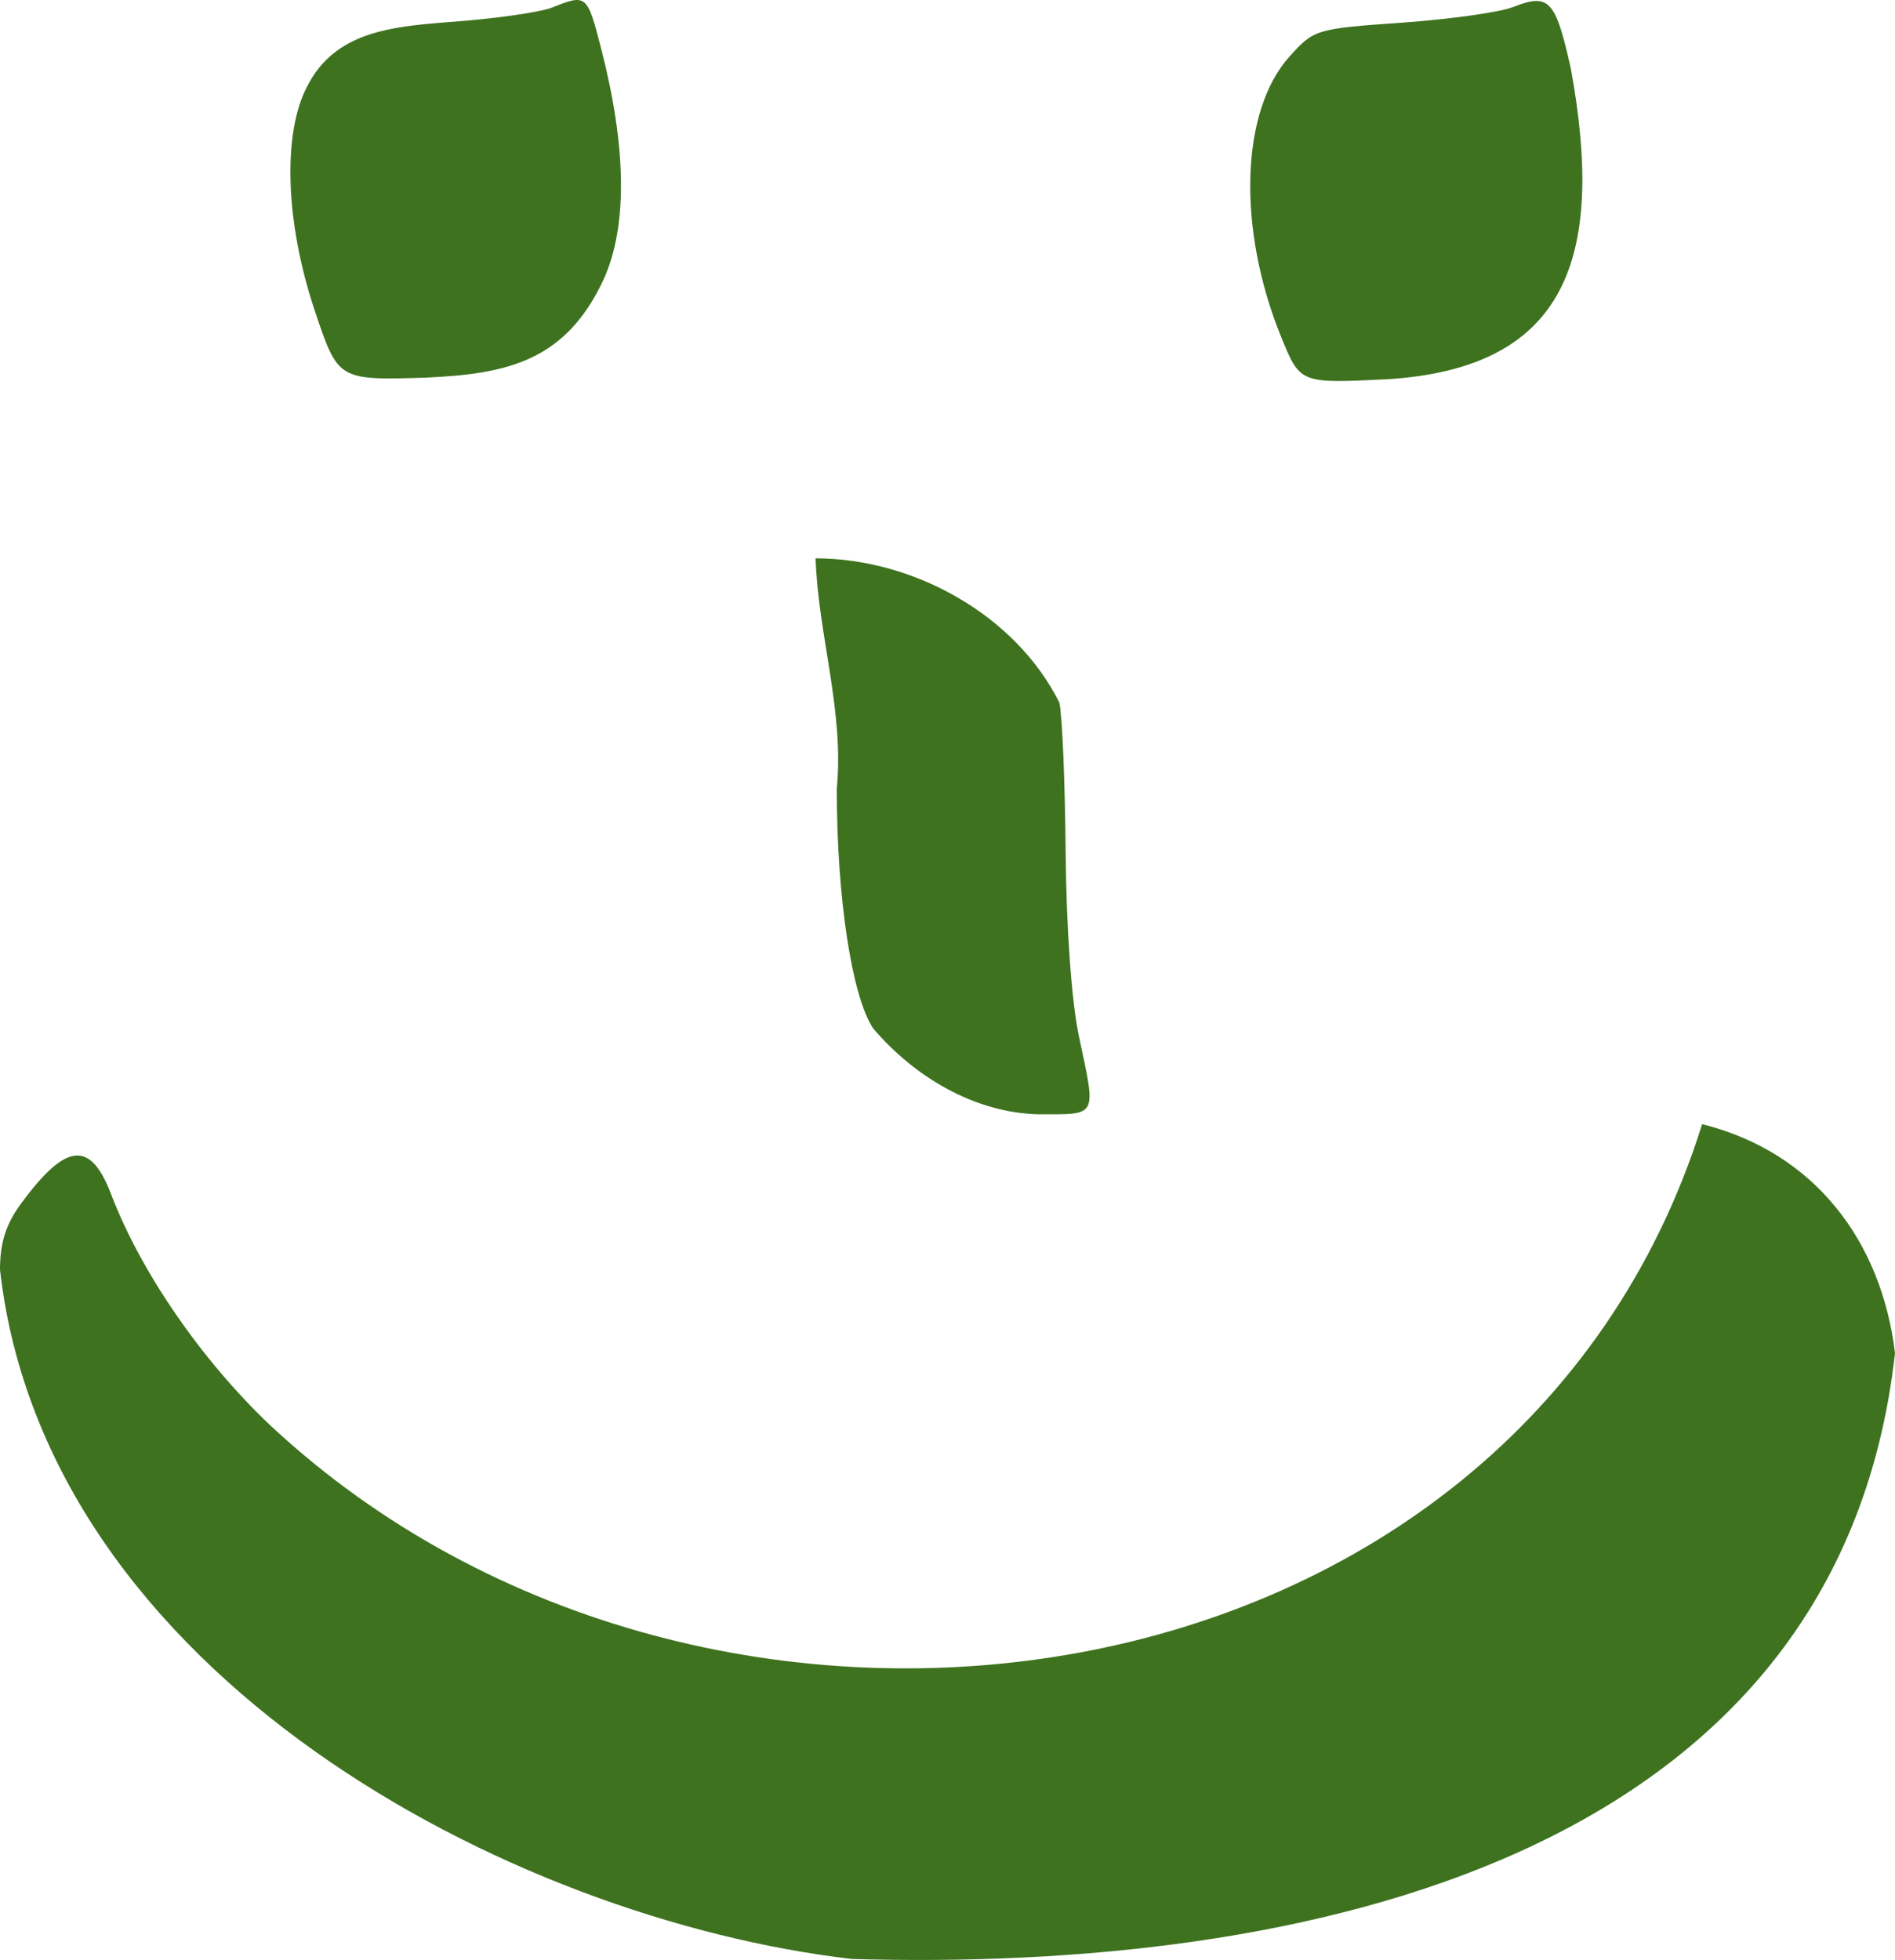 <?xml version="1.0" encoding="UTF-8" standalone="no"?>
<!-- Created with Inkscape (http://www.inkscape.org/) -->

<svg
   xmlns:dc="http://purl.org/dc/elements/1.1/"
   xmlns:cc="http://creativecommons.org/ns#"
   xmlns:rdf="http://www.w3.org/1999/02/22-rdf-syntax-ns#"
   xmlns:svg="http://www.w3.org/2000/svg"
   xmlns="http://www.w3.org/2000/svg"
   xmlns:sodipodi="http://sodipodi.sourceforge.net/DTD/sodipodi-0.dtd"
   xmlns:inkscape="http://www.inkscape.org/namespaces/inkscape"
   id="svg2445"
   sodipodi:version="0.32"
   inkscape:version="0.47 r22583"
   width="231.004"
   height="238.856"
   version="1.0"
   sodipodi:docname="Smile_icon.svg"
   inkscape:output_extension="org.inkscape.output.svg.inkscape">
  <defs
     id="defs2448">
    <inkscape:perspective
       sodipodi:type="inkscape:persp3d"
       inkscape:vp_x="-50 : 600 : 1"
       inkscape:vp_y="0 : 1000 : 0"
       inkscape:vp_z="700 : 600 : 1"
       inkscape:persp3d-origin="300 : 400 : 1"
       id="perspective2452" />
  </defs>
  <sodipodi:namedview
     inkscape:window-height="694"
     inkscape:window-width="1280"
     inkscape:pageshadow="2"
     inkscape:pageopacity="0.0"
     guidetolerance="10.0"
     gridtolerance="10.0"
     objecttolerance="10.0"
     borderopacity="1.0"
     bordercolor="#666666"
     pagecolor="#ffffff"
     id="base"
     showgrid="false"
     inkscape:zoom="1.54"
     inkscape:cx="43.181818"
     inkscape:cy="98.051948"
     inkscape:window-x="-4"
     inkscape:window-y="-4"
     inkscape:current-layer="svg2445"
     inkscape:window-maximized="0" />
  <path
     style="fill:#3e721f;fill-opacity:1"
     d="M 103.841,238.734 C 62.091,233.875 5.582,204.041 0,154.736 C 0.003,151.45 0.707,149.221 2.525,146.736 C 8.02,139.227 11.011,138.902 13.547,145.542 C 17.16,155.003 24.527,165.707 32.893,173.651 C 86.366,223.645 184.654,209.816 207.493,136.999 C 221.233,140.422 229.367,151.289 231.004,164.904 C 224.078,226.781 158.5,240.329 103.841,238.734 z M 106.424,125.309 C 103.819,121.334 102.007,109.366 102.006,96.13 C 102.927,86.649 99.735,77.387 99.421,68.042 C 111.396,68.054 123.812,74.952 129.136,85.622 C 129.484,87.091 129.829,95.267 129.903,103.792 C 129.985,113.146 130.627,122.067 131.522,126.291 C 133.64,136.29 133.903,135.792 126.504,135.792 C 118.841,135.586 111.502,131.292 106.424,125.309 z M 38.357,37.817 C 34.765,27.081 34.416,16.157 37.482,10.464 C 40.799,3.94 47.58,3.264 54.378,2.714 C 59.948,2.336 65.771,1.524 67.32,0.909 C 71.518,-0.757 71.58,-0.704 73.312,6.042 C 76.38,17.995 76.493,27.507 73.643,33.915 C 69.009,44.015 61.872,45.576 51.857,46.022 C 41.209,46.343 41.209,46.343 38.357,37.817 z M 156.191,41.101 C 150.793,27.877 151.208,13.559 157.183,6.902 C 160.171,3.574 160.42,3.499 170.865,2.764 C 176.717,2.353 182.82,1.497 184.427,0.863 C 188.831,-0.874 189.619,-0.038 191.487,8.356 C 195.734,31.532 190.927,44.933 168.96,46.225 C 158.489,46.731 158.489,46.731 156.191,41.101 z"
     id="path2476"
     sodipodi:nodetypes="ccssccccccccsscccccssccccsssccc" />
</svg>
